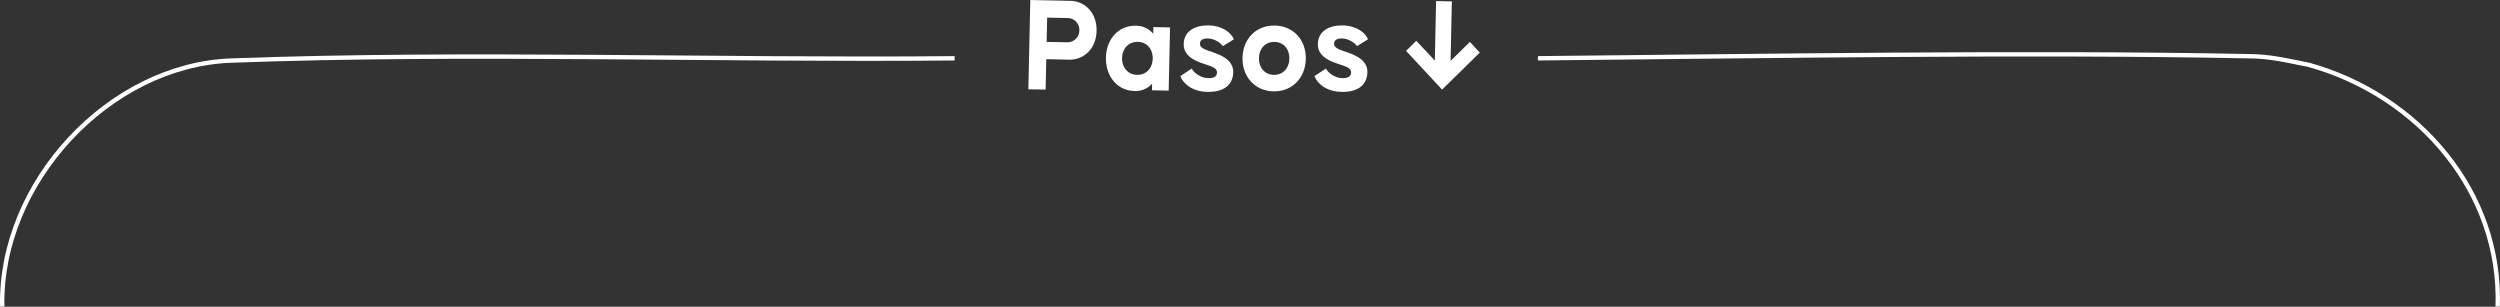 <svg xmlns="http://www.w3.org/2000/svg" viewBox="0 0 1813.58 222.5"><rect x="0" y="0" width="1813.58" height="222.5" fill="#333333" stroke="none"/><defs><style>.cls-1{fill:#fff;}.cls-2{fill:none;stroke:#fff;stroke-miterlimit:10;stroke-width:3.17px;}</style></defs><g id="Capa_2" data-name="Capa 2"><g id="Layer_1" data-name="Layer 1"><path class="cls-1" d="M747.41,0l29.35.62c9.39.2,19,7.79,18.72,21.74s-10.23,21.12-19.63,20.92L759,42.92,758.53,65,746,64.78Zm26.48,30.67a8.62,8.62,0,0,0,9.1-8.58,8.54,8.54,0,0,0-8.53-9l-14.82-.32-.38,17.64Z"/><path class="cls-1" d="M802.3,41.84c.29-13.85,9.41-23.42,21.62-23.17a16.06,16.06,0,0,1,12.66,5.86l.11-4.89,12.1.26-1,45.84-12.11-.25.1-4.79A16,16,0,0,1,822.91,66C810.7,65.75,802,55.5,802.3,41.84Zm33.9.73c.15-6.88-4.11-12.06-10.79-12.2S814.16,35.22,814,42.09s4.2,12.06,10.88,12.2S836.05,49.44,836.2,42.57Z"/><path class="cls-1" d="M856.24,55.2l8.36-5.51c1,2.62,6.15,6.91,11.77,7,4.16.09,6.42-1.16,6.48-4.15.08-3.68-5.61-4.8-9.07-6.07S858.46,42.08,858.68,32c.2-9.77,8.62-13.77,18.21-13.57s16.08,5,18.2,10.06l-8,5c-1.31-2.22-6.09-5.51-10.84-5.61-4-.09-5.74,1.47-5.79,3.76-.08,3.69,5.42,4.8,8.88,6.08s15.5,4.71,15.29,14.58c-.2,9.66-7.29,14.6-18.72,14.35C865,66.45,858.35,60.83,856.24,55.2Z"/><path class="cls-1" d="M901.36,41.86c.3-13.85,10-23.61,23.46-23.33S947.57,29,947.27,42.84c-.29,13.65-9.9,23.72-23.46,23.43S901.07,55.52,901.36,41.86Zm34,.73c.15-6.88-4.1-12.06-10.79-12.2s-11.15,4.85-11.3,11.73,4.21,12.05,10.79,12.19S935.21,49.46,935.36,42.59Z"/><path class="cls-1" d="M953.56,55.2l8.36-5.51c1,2.62,6.15,6.91,11.77,7,4.16.09,6.42-1.16,6.48-4.15.08-3.68-5.61-4.8-9.07-6.07S955.78,42.08,956,32c.2-9.77,8.62-13.77,18.21-13.57s16.08,5,18.2,10.06l-8,5c-1.3-2.22-6.08-5.51-10.83-5.61-4-.09-5.75,1.47-5.79,3.76-.08,3.69,5.42,4.8,8.88,6.08s15.5,4.71,15.29,14.58c-.21,9.66-7.29,14.6-18.72,14.35C962.34,66.45,955.67,60.83,953.56,55.2Z"/><path class="cls-1" d="M1020,36.9l7.42-7.32,13.45,14.34.92-43.15,11.43.25-.92,43.15,14-13.76,7.2,7.73L1046.13,65Z"/><path class="cls-2" d="M1115.67,42.29c159.63-1.53,356.38-4.7,515.05-1.53,15.87,0,28.56,3.18,44.43,6.35,79.33,22.21,139.63,92,136.75,175.33"/><path class="cls-2" d="M1.62,222.44C-.39,132.79,79,47.11,167.8,43.94c171.36-6.35,352.24,0,524.74-1.65"/></g></g></svg>